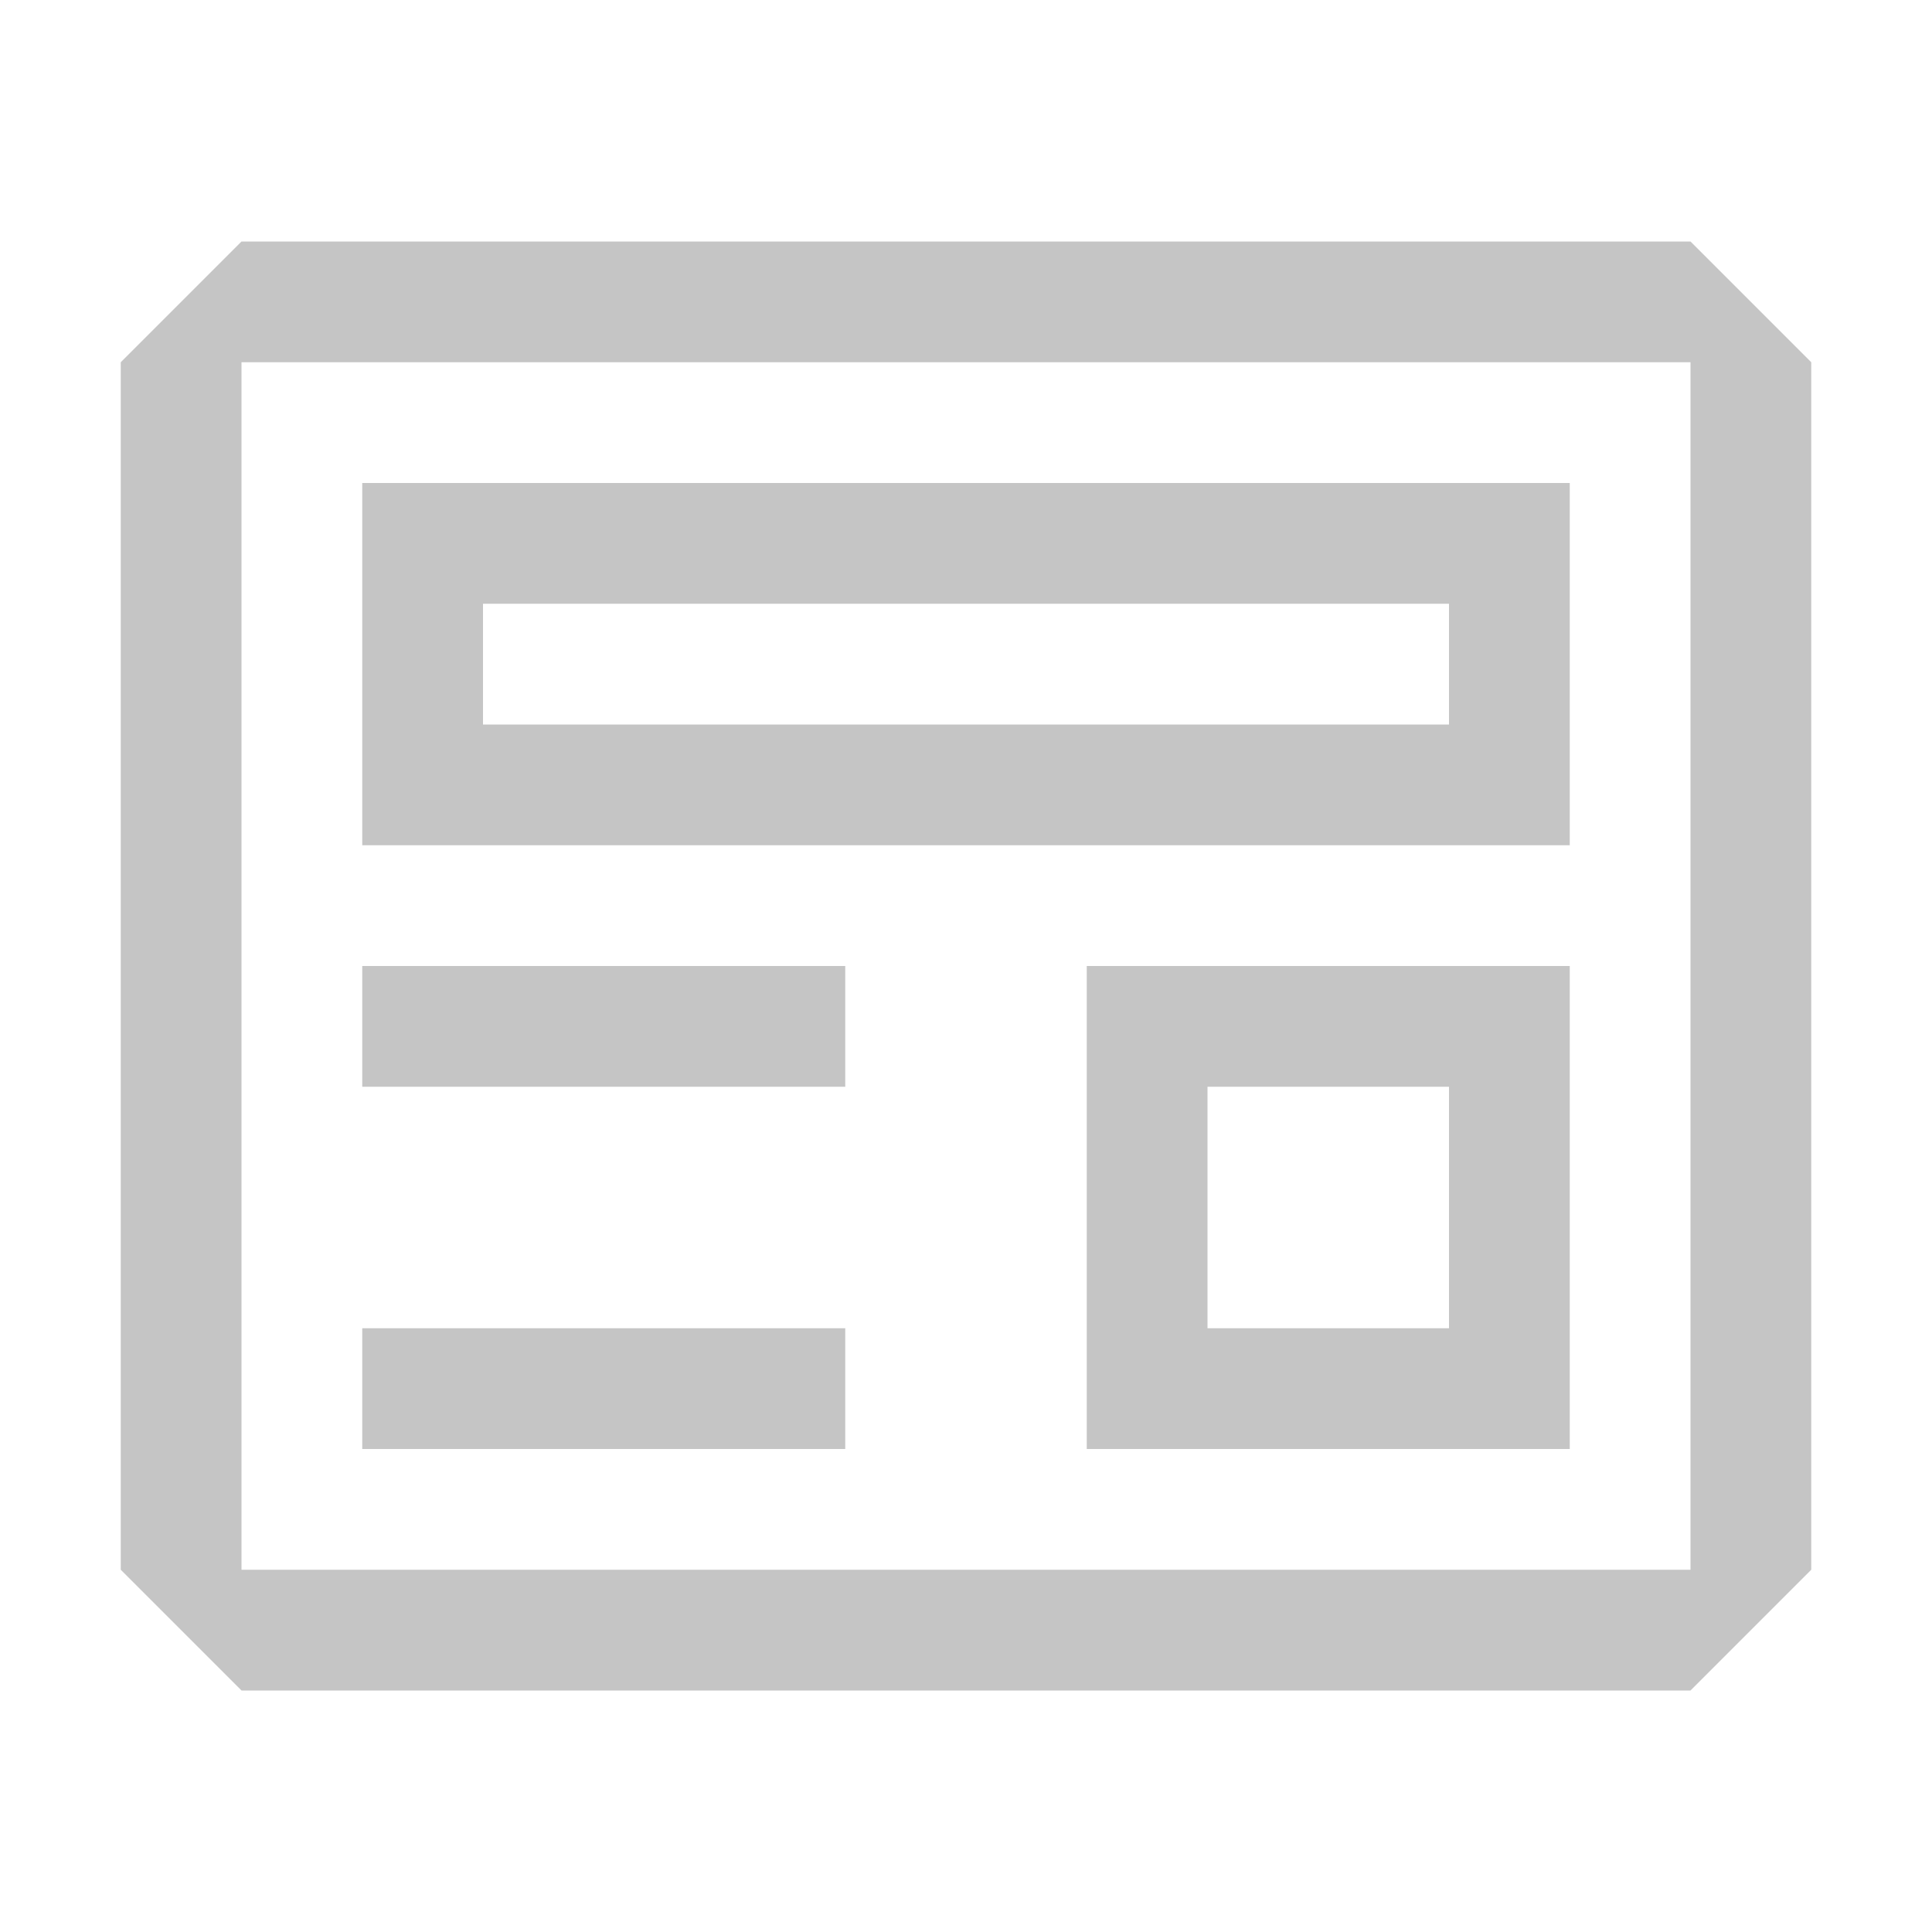 <svg width="16" height="16" viewBox="0 0 16 16" fill="none" xmlns="http://www.w3.org/2000/svg">
<path fill-rule="evenodd" clip-rule="evenodd" d="M2 2L1 3V13L2 14H14L15 13V3L14 2H2ZM2 13V3H14V13H2ZM12 5H4V6H12V5ZM3 4V7H13V4H3ZM7 9H3V8H7V9ZM3 12H7V11H3V12ZM12 9H10V11H12V9ZM9 8V12H13V8H9Z" fill="#C5C5C5"/>
</svg>
